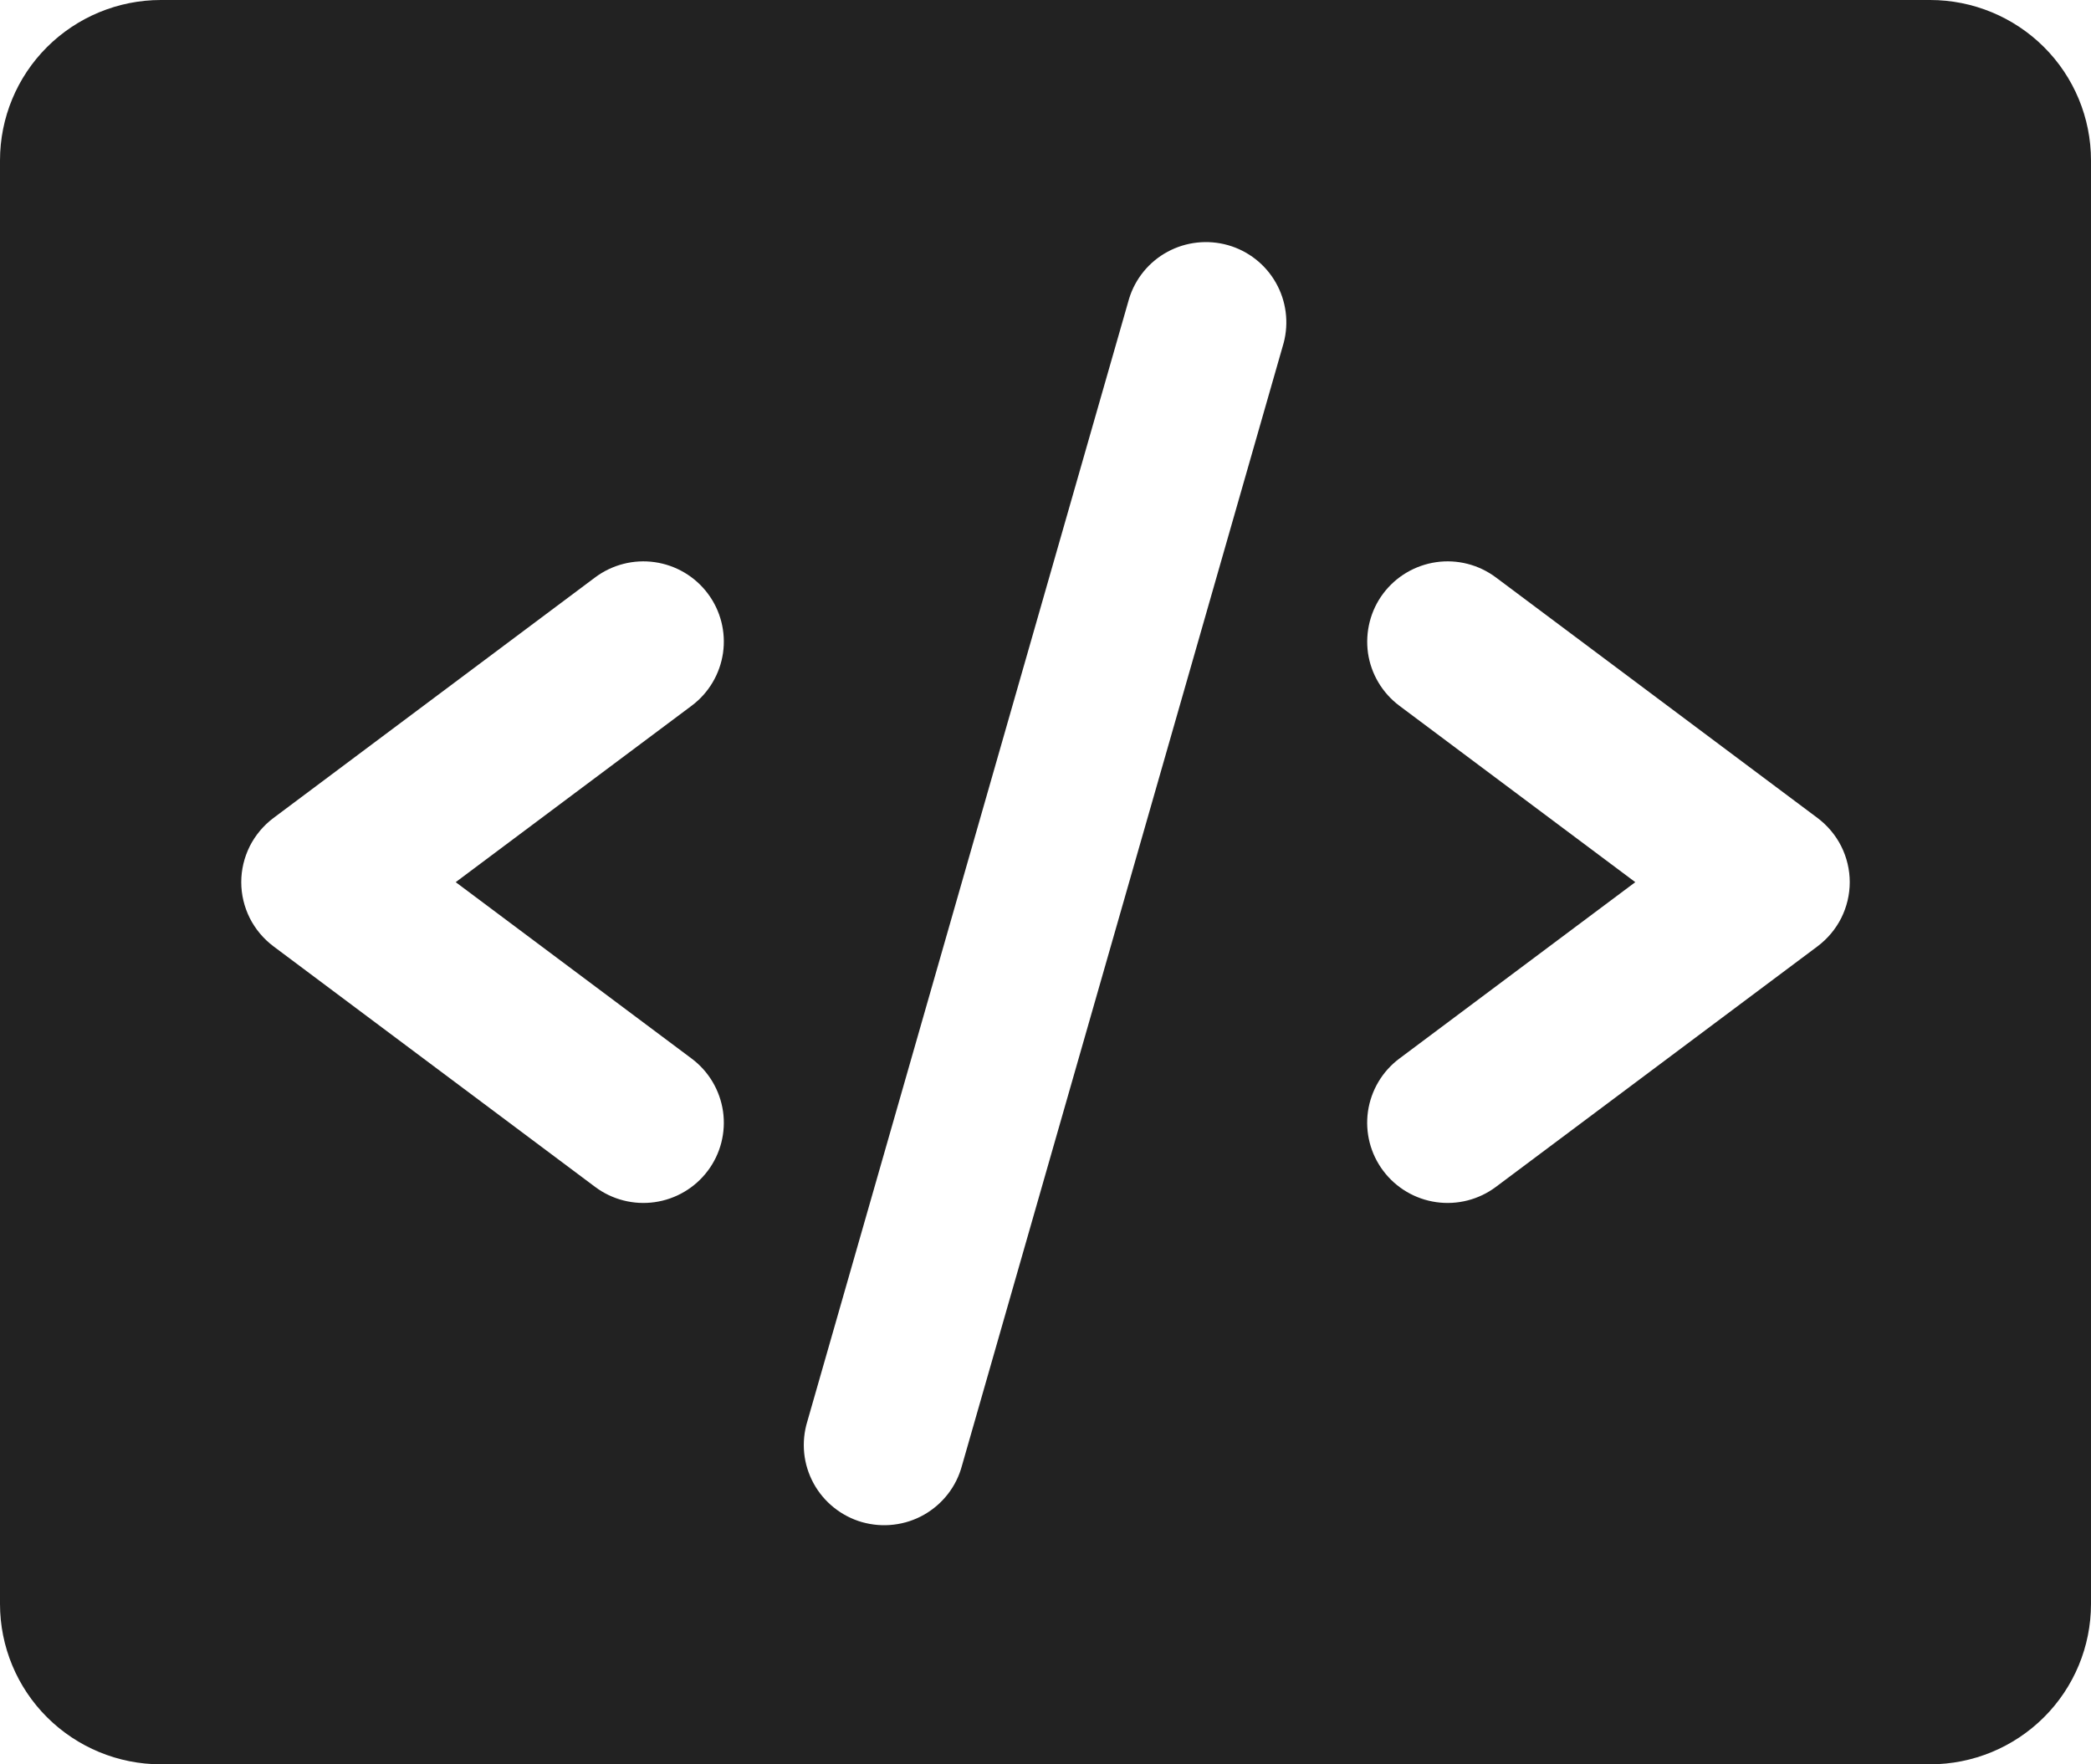 <svg width="32" height="27" viewBox="0 0 32 27" fill="none" xmlns="http://www.w3.org/2000/svg">
<path d="M29.538 0H2.462C1.809 0 1.183 0.259 0.721 0.719C0.259 1.179 0 1.804 0 2.455V24.546C0 25.196 0.259 25.821 0.721 26.281C1.183 26.741 1.809 27 2.462 27H29.538C30.191 27 30.817 26.741 31.279 26.281C31.741 25.821 32 25.196 32 24.546V2.455C32 1.804 31.741 1.179 31.279 0.719C30.817 0.259 30.191 0 29.538 0ZM10.585 16.2C10.846 16.395 11.018 16.686 11.065 17.008C11.111 17.331 11.027 17.658 10.831 17.918C10.635 18.179 10.343 18.351 10.02 18.397C9.697 18.443 9.369 18.359 9.108 18.164L4.185 14.482C4.032 14.367 3.908 14.219 3.822 14.049C3.737 13.878 3.692 13.691 3.692 13.5C3.692 13.309 3.737 13.122 3.822 12.951C3.908 12.781 4.032 12.633 4.185 12.518L9.108 8.836C9.369 8.641 9.697 8.557 10.02 8.603C10.343 8.649 10.635 8.821 10.831 9.082C11.027 9.342 11.111 9.67 11.065 9.992C11.018 10.314 10.846 10.605 10.585 10.8L6.974 13.5L10.585 16.2ZM19.645 5.247L14.722 22.428C14.68 22.586 14.607 22.734 14.507 22.863C14.407 22.992 14.282 23.1 14.14 23.181C13.997 23.262 13.84 23.313 13.678 23.332C13.515 23.352 13.351 23.338 13.193 23.294C13.036 23.249 12.889 23.173 12.762 23.071C12.634 22.969 12.528 22.842 12.45 22.699C12.372 22.555 12.323 22.398 12.307 22.236C12.291 22.073 12.307 21.909 12.355 21.753L17.279 4.572C17.373 4.264 17.585 4.006 17.868 3.853C18.151 3.7 18.484 3.664 18.794 3.752C19.103 3.84 19.366 4.046 19.525 4.326C19.684 4.605 19.727 4.936 19.645 5.247ZM27.815 14.482L22.892 18.164C22.631 18.359 22.303 18.443 21.98 18.397C21.657 18.351 21.365 18.179 21.169 17.918C20.973 17.658 20.889 17.331 20.935 17.008C20.982 16.686 21.154 16.395 21.415 16.2L25.026 13.5L21.415 10.8C21.286 10.703 21.177 10.582 21.095 10.444C21.012 10.305 20.958 10.151 20.935 9.992C20.913 9.832 20.922 9.67 20.962 9.514C21.002 9.357 21.072 9.211 21.169 9.082C21.266 8.953 21.388 8.844 21.527 8.762C21.666 8.68 21.82 8.626 21.98 8.603C22.14 8.58 22.303 8.589 22.459 8.629C22.616 8.669 22.763 8.74 22.892 8.836L27.815 12.518C27.968 12.633 28.092 12.781 28.178 12.951C28.263 13.122 28.308 13.309 28.308 13.5C28.308 13.691 28.263 13.878 28.178 14.049C28.092 14.219 27.968 14.367 27.815 14.482Z" fill="#222222"/>
</svg>
